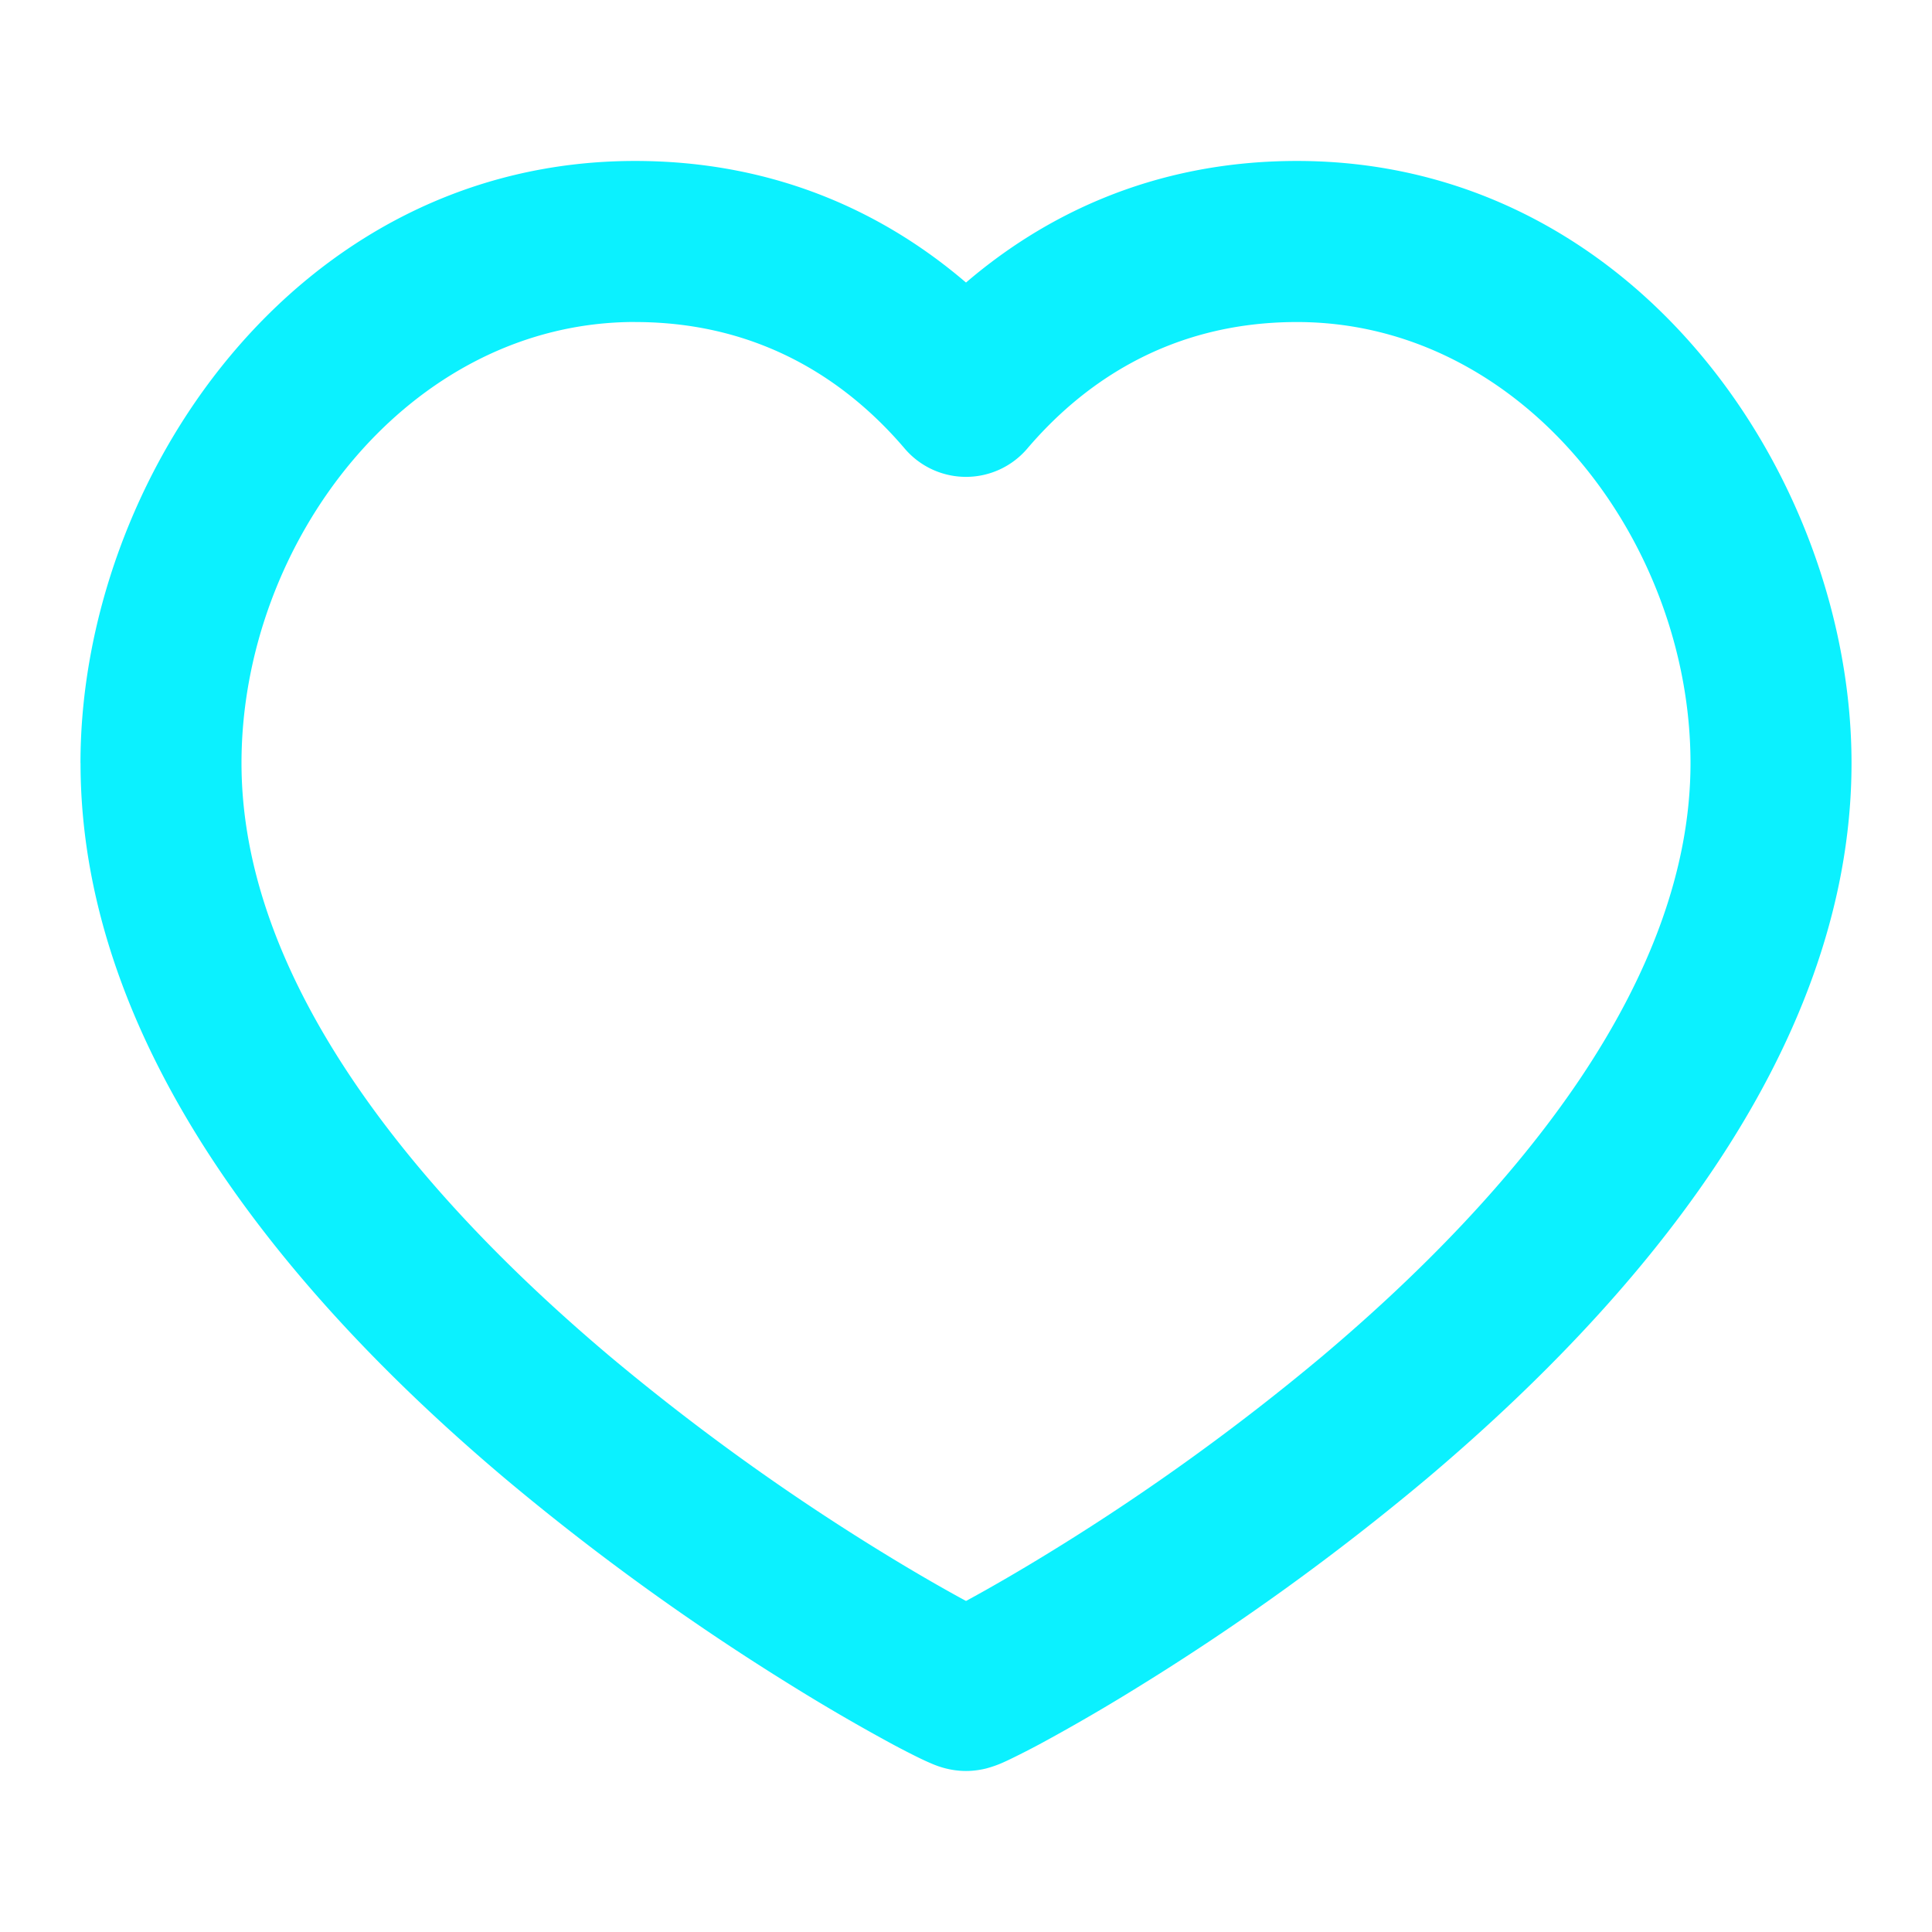 <svg width="32" height="32" viewBox="0 0 32 32" fill="none" xmlns="http://www.w3.org/2000/svg"><path fill-rule="evenodd" clip-rule="evenodd" d="M10.519 5.333C6.768 5.333 4 8.978 4 12.639c0 1.762.684 3.521 1.824 5.22 1.139 1.698 2.685 3.263 4.28 4.608a38.041 38.041 0 004.414 3.186c.61.377 1.118.667 1.475.86l.007.003c.003 0 .005-.002.008-.003.356-.193.864-.483 1.474-.86a38.041 38.041 0 004.415-3.186c1.595-1.345 3.14-2.91 4.28-4.608C27.315 16.16 28 14.401 28 12.64c0-3.661-2.767-7.306-6.518-7.306-2.189 0-3.61 1.09-4.467 2.096a1.334 1.334 0 01-2.03 0c-.856-1.005-2.278-2.096-4.466-2.096zm-9.186 7.306c0-4.678 3.544-9.973 9.186-9.973 2.436 0 4.236.947 5.481 2.014 1.245-1.067 3.046-2.014 5.482-2.014 5.641 0 9.185 5.295 9.185 9.973 0 2.46-.953 4.733-2.276 6.706-1.324 1.974-3.068 3.72-4.776 5.16a40.699 40.699 0 01-4.73 3.416 32.31 32.31 0 01-1.61.938 13.33 13.33 0 01-.505.26 4.274 4.274 0 01-.194.09 1.931 1.931 0 01-.248.084h-.001c-.034.008-.162.04-.327.04s-.293-.032-.326-.04h-.001a1.517 1.517 0 01-.249-.085 4.176 4.176 0 01-.193-.088 13.323 13.323 0 01-.505-.261 32.355 32.355 0 01-1.61-.938 40.712 40.712 0 01-4.73-3.415c-1.71-1.44-3.452-3.187-4.776-5.161-1.324-1.973-2.276-4.245-2.276-6.706z" fill="#0BF1FF"/></svg>